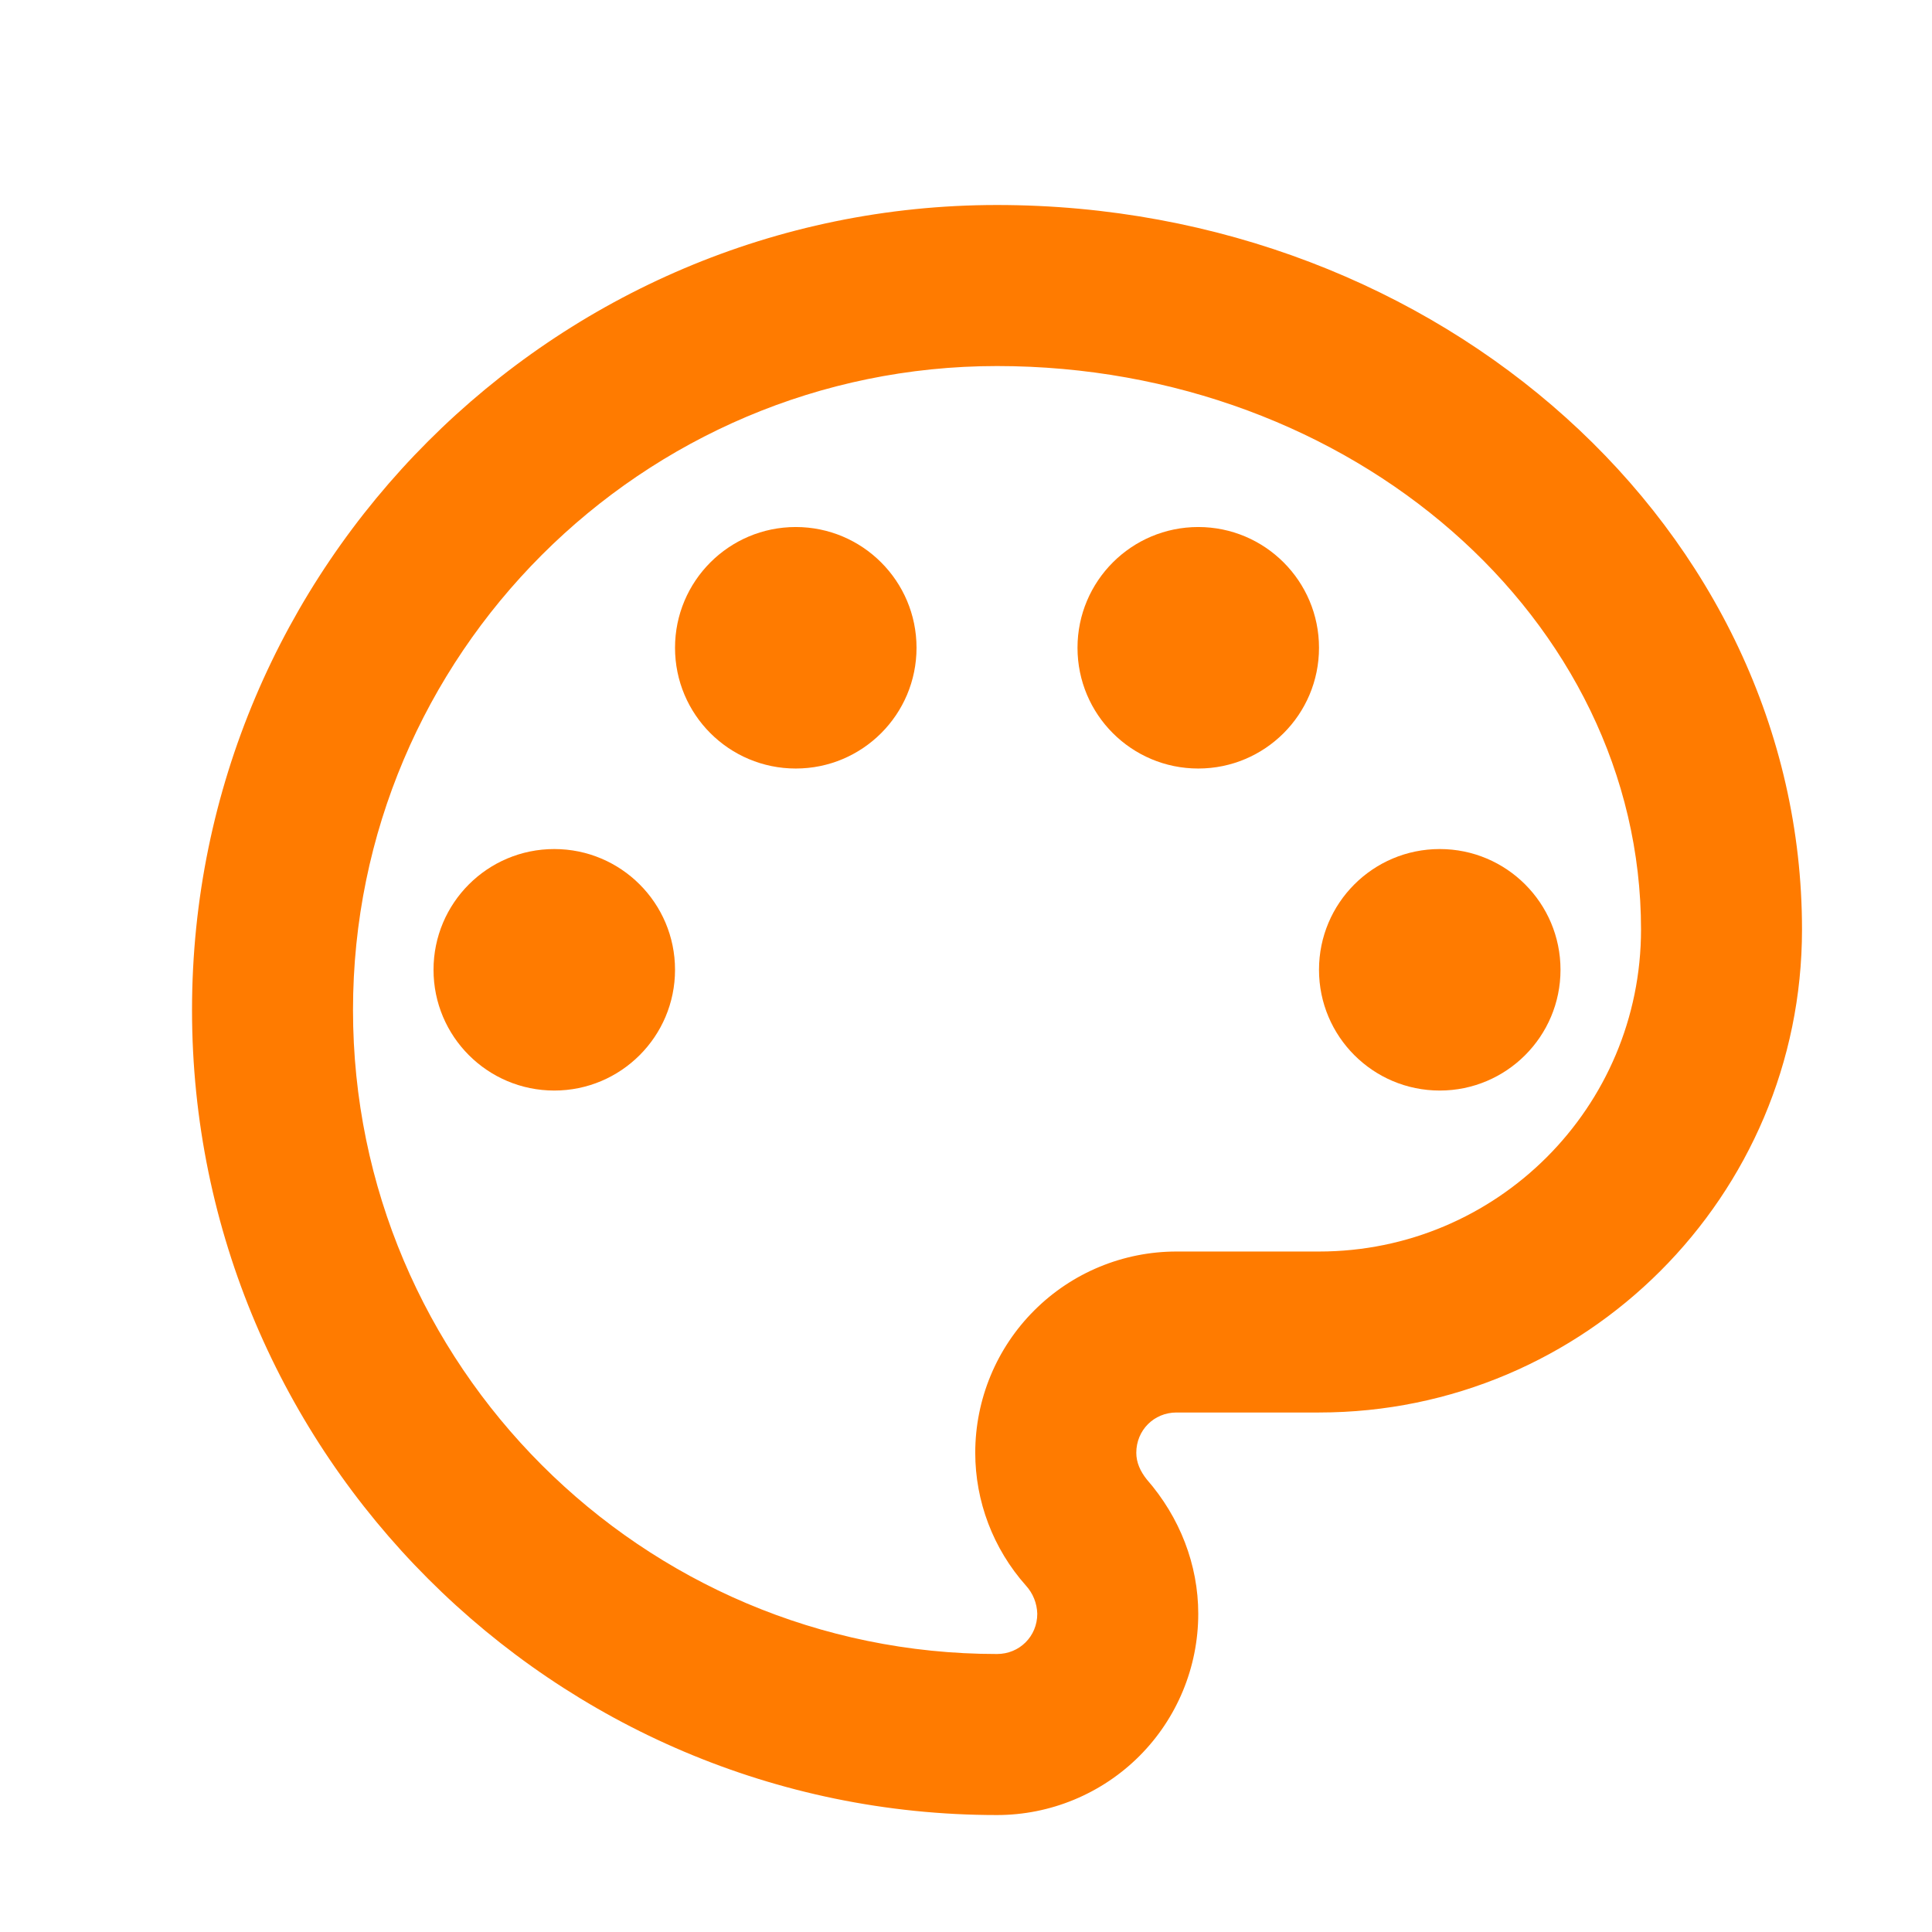 <svg width="28" height="28" viewBox="0 0 28 28" fill="none" xmlns="http://www.w3.org/2000/svg">
<path d="M14.449 26.305C8.021 26.305 2.783 21.066 2.783 14.638C2.783 8.21 8.021 2.971 14.449 2.971C20.878 2.971 26.116 7.685 26.116 13.471C26.116 17.333 22.978 20.471 19.116 20.471H17.051C16.724 20.471 16.468 20.728 16.468 21.055C16.468 21.195 16.526 21.323 16.619 21.44C17.098 21.988 17.366 22.676 17.366 23.388C17.366 24.162 17.059 24.904 16.512 25.451C15.965 25.997 15.223 26.305 14.449 26.305ZM14.449 5.305C9.304 5.305 5.116 9.493 5.116 14.638C5.116 19.783 9.304 23.971 14.449 23.971C14.776 23.971 15.033 23.715 15.033 23.388C15.029 23.237 14.971 23.092 14.869 22.98C14.391 22.443 14.134 21.755 14.134 21.055C14.134 20.281 14.441 19.539 14.989 18.992C15.536 18.445 16.277 18.138 17.051 18.138H19.116C21.694 18.138 23.783 16.05 23.783 13.471C23.783 8.968 19.594 5.305 14.449 5.305Z" fill="#FF7B00"/>
<path d="M8.033 15.805C8.999 15.805 9.783 15.021 9.783 14.055C9.783 13.088 8.999 12.305 8.033 12.305C7.066 12.305 6.283 13.088 6.283 14.055C6.283 15.021 7.066 15.805 8.033 15.805Z" fill="#FF7B00"/>
<path d="M11.533 11.138C12.499 11.138 13.283 10.355 13.283 9.388C13.283 8.422 12.499 7.638 11.533 7.638C10.566 7.638 9.783 8.422 9.783 9.388C9.783 10.355 10.566 11.138 11.533 11.138Z" fill="#FF7B00"/>
<path d="M17.366 11.138C18.332 11.138 19.116 10.355 19.116 9.388C19.116 8.422 18.332 7.638 17.366 7.638C16.399 7.638 15.616 8.422 15.616 9.388C15.616 10.355 16.399 11.138 17.366 11.138Z" fill="#FF7B00"/>
<path d="M20.866 15.805C21.832 15.805 22.616 15.021 22.616 14.055C22.616 13.088 21.832 12.305 20.866 12.305C19.899 12.305 19.116 13.088 19.116 14.055C19.116 15.021 19.899 15.805 20.866 15.805Z" fill="#FF7B00"/>
</svg>
